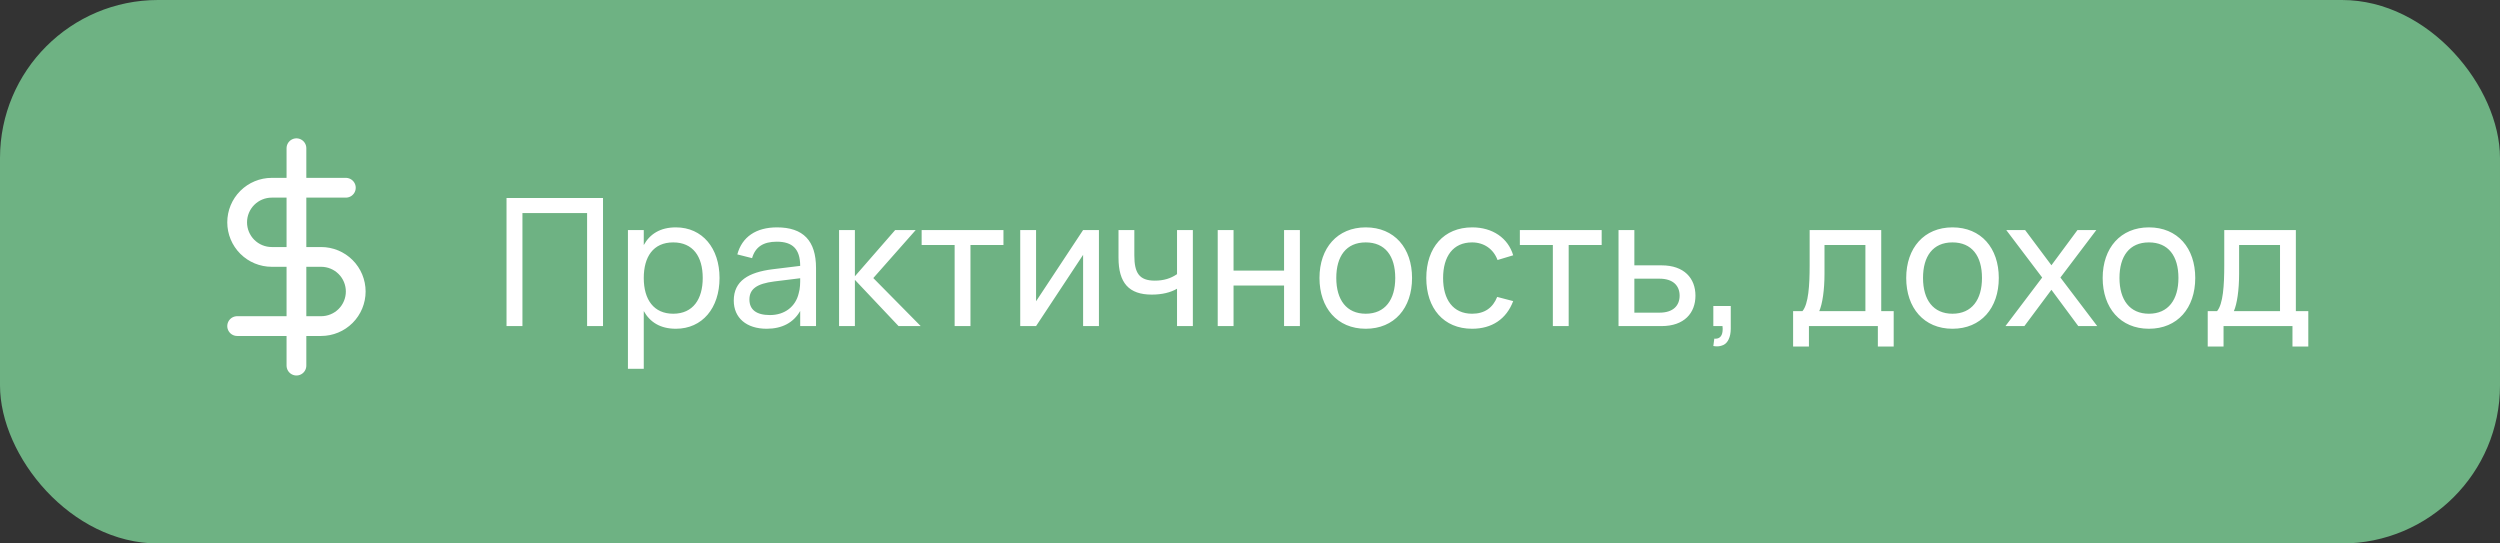 <?xml version="1.0" encoding="UTF-8"?> <svg xmlns="http://www.w3.org/2000/svg" width="253" height="55" viewBox="0 0 253 55" fill="none"><rect x="0" y="0" width="253" height="55" fill="#333333" stroke="none"/> <rect width="253" height="55" rx="16" fill="#6EB283"></rect> <path d="M30 15V37" stroke="white" stroke-width="2" stroke-linecap="round" stroke-linejoin="round"></path> <path d="M35 19H27.5C26.572 19 25.681 19.369 25.025 20.025C24.369 20.681 24 21.572 24 22.5C24 23.428 24.369 24.319 25.025 24.975C25.681 25.631 26.572 26 27.5 26H32.5C33.428 26 34.319 26.369 34.975 27.025C35.631 27.681 36 28.572 36 29.5C36 30.428 35.631 31.319 34.975 31.975C34.319 32.631 33.428 33 32.5 33H24" stroke="white" stroke-width="2" stroke-linecap="round" stroke-linejoin="round"></path> <path d="M52.871 33V21.561H59.414V33H61.025V20.04H51.26V33H52.871ZM65.149 37.32V31.479C65.77 32.595 66.814 33.27 68.398 33.27C71.071 33.27 72.817 31.182 72.817 28.131C72.817 25.125 71.089 23.01 68.398 23.01C66.823 23.01 65.77 23.676 65.149 24.801V23.28H63.547V37.32H65.149ZM68.128 31.749C66.166 31.749 65.149 30.327 65.149 28.131C65.149 26.007 66.094 24.531 68.128 24.531C70.117 24.531 71.116 25.944 71.116 28.131C71.116 30.273 70.135 31.749 68.128 31.749ZM78.631 23.01C76.516 23.01 75.094 23.973 74.617 25.746L76.111 26.124C76.435 24.99 77.245 24.459 78.613 24.459C80.215 24.459 80.971 25.206 80.98 26.907L78.181 27.249C75.76 27.555 74.257 28.419 74.257 30.417C74.257 32.172 75.544 33.27 77.587 33.27C79.153 33.27 80.305 32.649 80.98 31.47V33H82.582V27.123C82.582 24.36 81.286 23.01 78.631 23.01ZM80.98 28.158V28.185C80.98 28.617 80.98 29.202 80.827 29.688C80.521 31.011 79.432 31.884 77.92 31.884C76.552 31.884 75.841 31.344 75.841 30.309C75.841 29.247 76.588 28.707 78.361 28.482L80.98 28.158ZM84.913 33H86.515V28.32L90.934 33H93.175L88.378 28.14L92.671 23.28H90.592L86.515 27.96V23.28H84.913V33ZM98.211 33V24.792H101.55V23.28H93.27V24.792H96.609V33H98.211ZM109.61 23.28L104.849 30.489V23.28H103.247V33H104.849L109.61 25.791V33H111.212V23.28H109.61ZM120.717 33V23.28H119.115V27.744C118.485 28.176 117.774 28.401 116.865 28.401C115.272 28.401 114.795 27.6 114.795 25.854V23.28H113.193V26.079C113.193 28.635 114.246 29.814 116.559 29.814C117.603 29.814 118.467 29.598 119.115 29.22V33H120.717ZM124.835 33V28.896H129.947V33H131.549V23.28H129.947V27.384H124.835V23.28H123.233V33H124.835ZM138.211 33.27C141.1 33.27 142.9 31.182 142.9 28.131C142.9 25.107 141.118 23.01 138.211 23.01C135.349 23.01 133.531 25.089 133.531 28.131C133.531 31.155 135.322 33.27 138.211 33.27ZM138.211 31.749C136.276 31.749 135.232 30.354 135.232 28.131C135.232 25.935 136.231 24.531 138.211 24.531C140.173 24.531 141.199 25.899 141.199 28.131C141.199 30.327 140.173 31.749 138.211 31.749ZM148.976 33.27C150.983 33.27 152.45 32.289 153.134 30.471L151.514 30.048C151.082 31.137 150.254 31.749 148.976 31.749C147.041 31.749 146.042 30.309 146.042 28.14C146.042 25.944 147.05 24.531 148.976 24.531C150.164 24.531 151.136 25.188 151.55 26.313L153.134 25.836C152.621 24.09 151.046 23.01 148.994 23.01C146.114 23.01 144.341 25.053 144.341 28.14C144.341 31.191 146.087 33.27 148.976 33.27ZM158.75 33V24.792H162.089V23.28H153.809V24.792H157.148V33H158.75ZM168.151 33C170.446 33 171.58 31.677 171.58 29.922C171.58 28.167 170.446 26.853 168.151 26.853H165.397V23.28H163.795V33H168.151ZM165.397 31.641V28.203H167.944C169.339 28.203 169.978 28.932 169.978 29.922C169.978 30.912 169.339 31.641 167.944 31.641H165.397ZM173.389 35.016C173.524 35.043 173.659 35.052 173.776 35.052C173.983 35.052 174.19 35.007 174.415 34.908C174.847 34.71 175.153 34.107 175.153 33.27V30.966H173.389V33H174.316C174.325 33.081 174.325 33.162 174.334 33.243V33.306C174.334 33.918 174.1 34.278 173.596 34.278C173.56 34.278 173.524 34.278 173.488 34.269L173.389 35.016ZM181.462 35.07H183.064V33H190.039V35.07H191.641V31.488H190.381V23.28H183.136V26.862C183.136 28.878 183.019 30.768 182.407 31.488H181.462V35.07ZM184.108 31.488C184.432 30.759 184.639 29.337 184.639 27.708V24.792H188.779V31.488H184.108ZM197.589 33.27C200.478 33.27 202.278 31.182 202.278 28.131C202.278 25.107 200.496 23.01 197.589 23.01C194.727 23.01 192.909 25.089 192.909 28.131C192.909 31.155 194.7 33.27 197.589 33.27ZM197.589 31.749C195.654 31.749 194.61 30.354 194.61 28.131C194.61 25.935 195.609 24.531 197.589 24.531C199.551 24.531 200.577 25.899 200.577 28.131C200.577 30.327 199.551 31.749 197.589 31.749ZM204.868 33L207.604 29.328L210.322 33H212.239L208.513 28.086L212.149 23.28H210.241L207.604 26.844L204.94 23.28H203.032L206.668 28.086L202.951 33H204.868ZM217.47 33.27C220.359 33.27 222.159 31.182 222.159 28.131C222.159 25.107 220.377 23.01 217.47 23.01C214.608 23.01 212.79 25.089 212.79 28.131C212.79 31.155 214.581 33.27 217.47 33.27ZM217.47 31.749C215.535 31.749 214.491 30.354 214.491 28.131C214.491 25.935 215.49 24.531 217.47 24.531C219.432 24.531 220.458 25.899 220.458 28.131C220.458 30.327 219.432 31.749 217.47 31.749ZM223.421 35.07H225.023V33H231.998V35.07H233.6V31.488H232.34V23.28H225.095V26.862C225.095 28.878 224.978 30.768 224.366 31.488H223.421V35.07ZM226.067 31.488C226.391 30.759 226.598 29.337 226.598 27.708V24.792H230.738V31.488H226.067Z" fill="white"></path> </svg> 